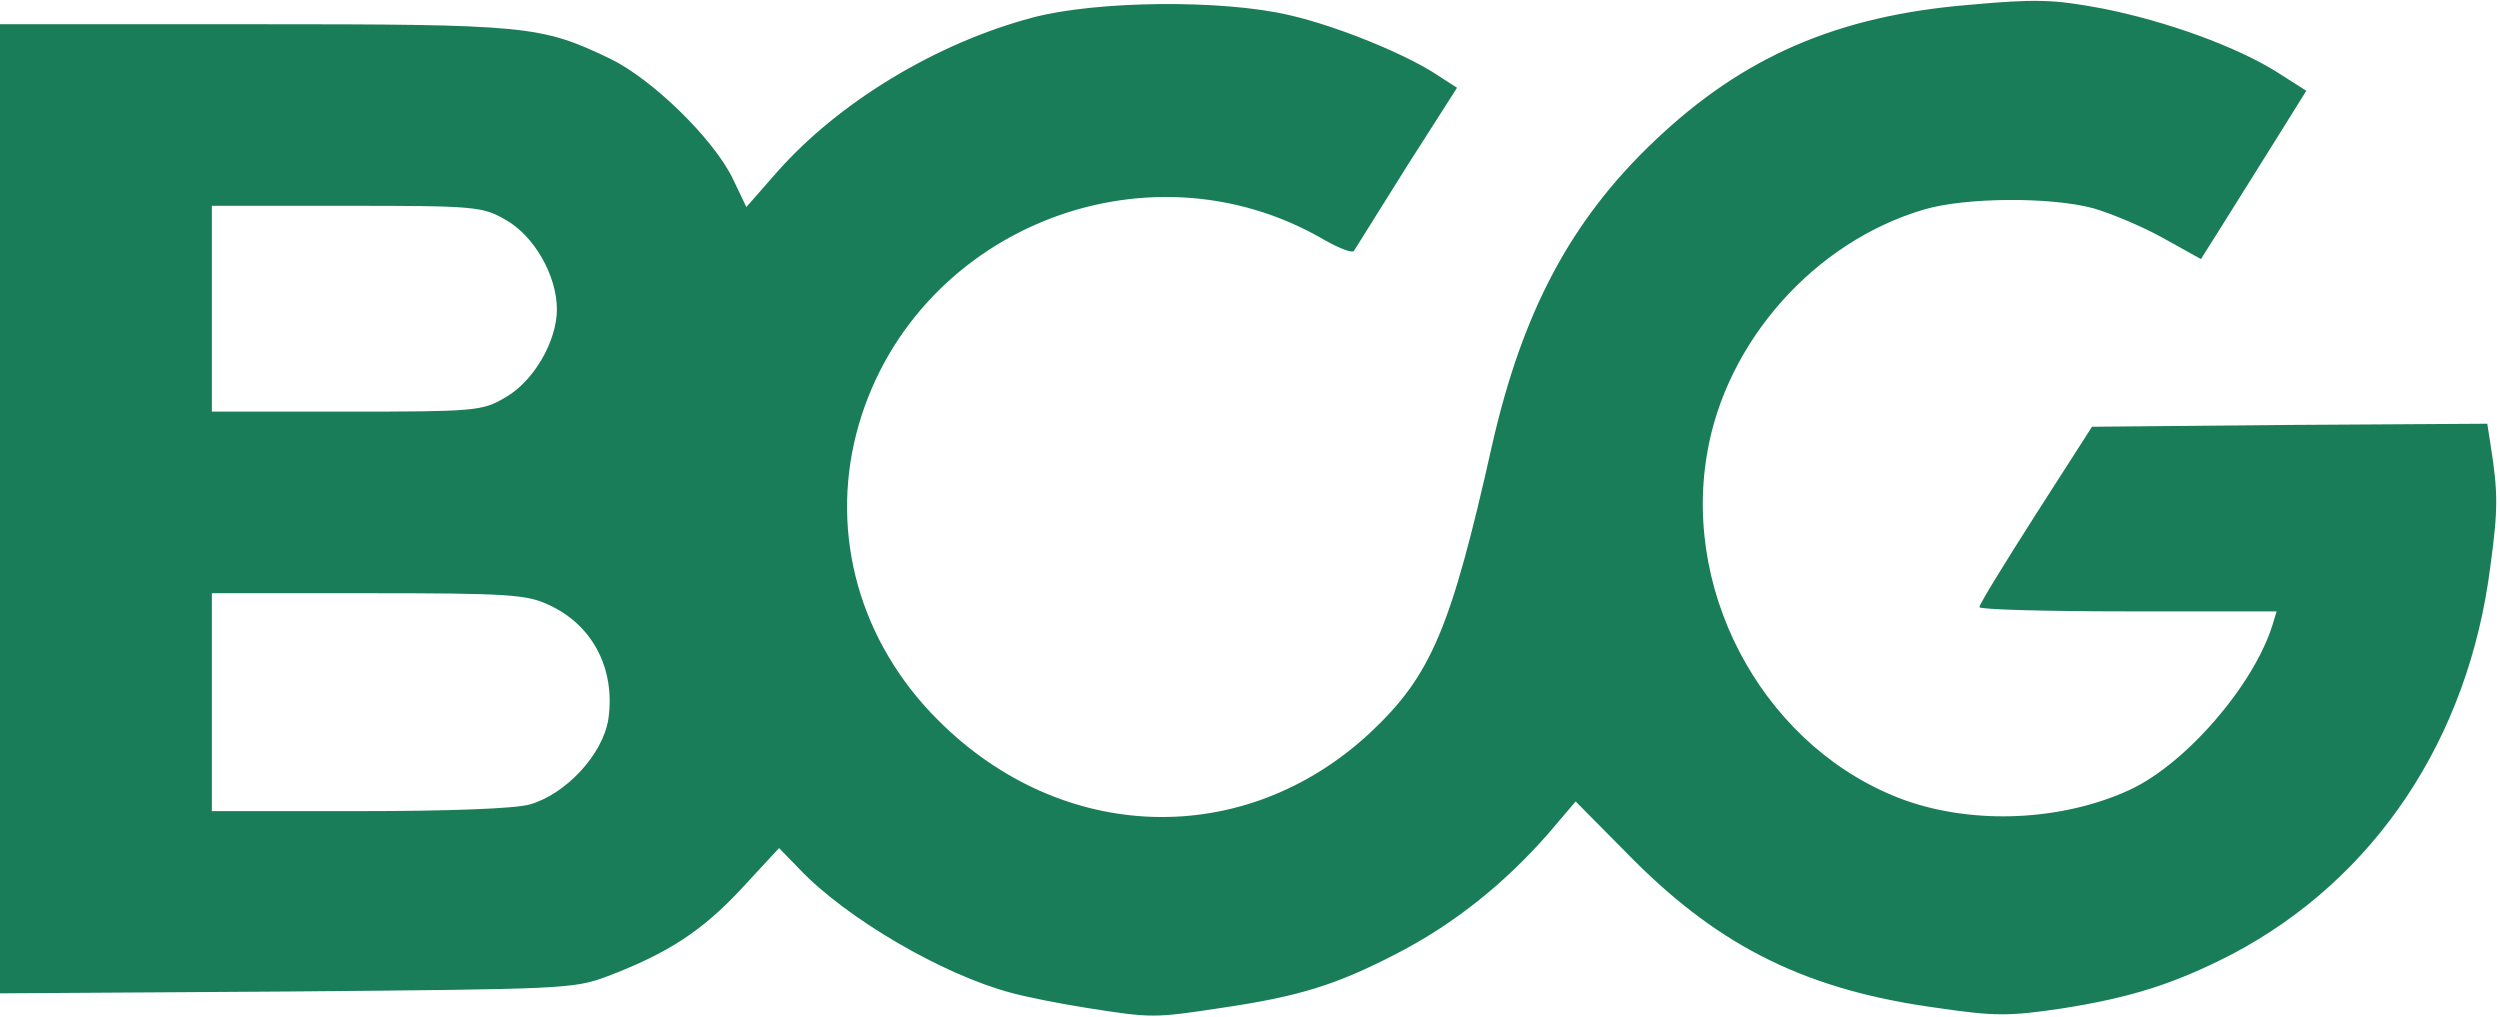 <svg xmlns="http://www.w3.org/2000/svg" width="413" height="168" preserveAspectRatio="xMidYMid meet" xmlns:v="https://vecta.io/nano"><path d="M179.5 166.5c-4.4-.7-10-1.8-12.5-2.5-11.3-3-27.2-12.3-34.9-20.4l-3.4-3.5-6.2 6.7c-6.5 7-12.2 10.7-22.2 14.5-5.6 2.1-7.4 2.1-53 2.5l-47.3.3v-80V4h41.8c45.4 0 47.5.2 59 5.7 7 3.4 17 13.2 20.2 19.7l2.3 4.8 5-5.7c10.2-11.6 26.4-21.4 42.3-25.6C181.1.1 202-.1 213 2.5c7.9 1.8 19.4 6.5 24.6 10l3.1 2-8.3 13-8.7 13.9c-.2.5-2.3-.3-4.8-1.7-29.8-17.5-68.7-1.4-77.4 31.8-4.4 17 .6 34.6 13.4 47.4 20.5 20.6 50.7 21.5 71.5 2.1 10-9.4 13.3-17.1 20.1-47.5 5-22 13-37.1 26.8-50.2 14.7-14 30.3-20.7 52-22.5 11.1-1 14-.9 22 .6 10.6 2.1 22.2 6.3 29 10.6l4.7 3-4.8 7.7-8.7 13.9-3.9 6.2-6.3-3.5c-3.4-1.9-8.7-4.1-11.5-4.9-7.1-1.9-21.1-1.8-27.9.2-18.1 5.3-32.8 21.8-35.9 40.4-4.1 24.1 10.3 49.1 32.7 57.2 11.5 4.1 26 3.4 37.1-1.7 9.3-4.3 20.5-17.3 23.6-27.2l.7-2.3h-24.5c-13.5 0-24.6-.3-24.6-.7 0-.5 4.2-7.3 9.3-15.3l9.3-14.5 32.6-.3 32.7-.2.5 3.2c1.3 8.2 1.3 10.9 0 20.4-3.6 28.5-19.1 51.6-42.6 64-9.5 4.9-16.7 7.2-28.2 9-8.7 1.3-11.1 1.3-20.6-.1-21.3-2.9-35.6-9.9-50.1-24.4l-9.6-9.7-4.6 5.4c-7.3 8.3-15.5 14.8-24.7 19.6-10.2 5.3-16.3 7.2-29.2 9.1-11.2 1.7-11.5 1.7-22.3 0zm-92-33.6c6-1.7 12.1-8.3 13-14.1 1.2-8.3-2.6-15.6-9.9-18.9C87 98.2 83.7 98 60.8 98H35v18 18h24.3c14.6 0 25.8-.4 28.2-1.1zm-4.1-67.2c4.7-2.6 8.6-9.3 8.6-14.6 0-5.6-3.8-12.2-8.5-14.8-3.8-2.2-5.1-2.3-26.2-2.3H35v17 17h22.3c21.1 0 22.4-.1 26.1-2.3z" fill="#1a7d59"/></svg>